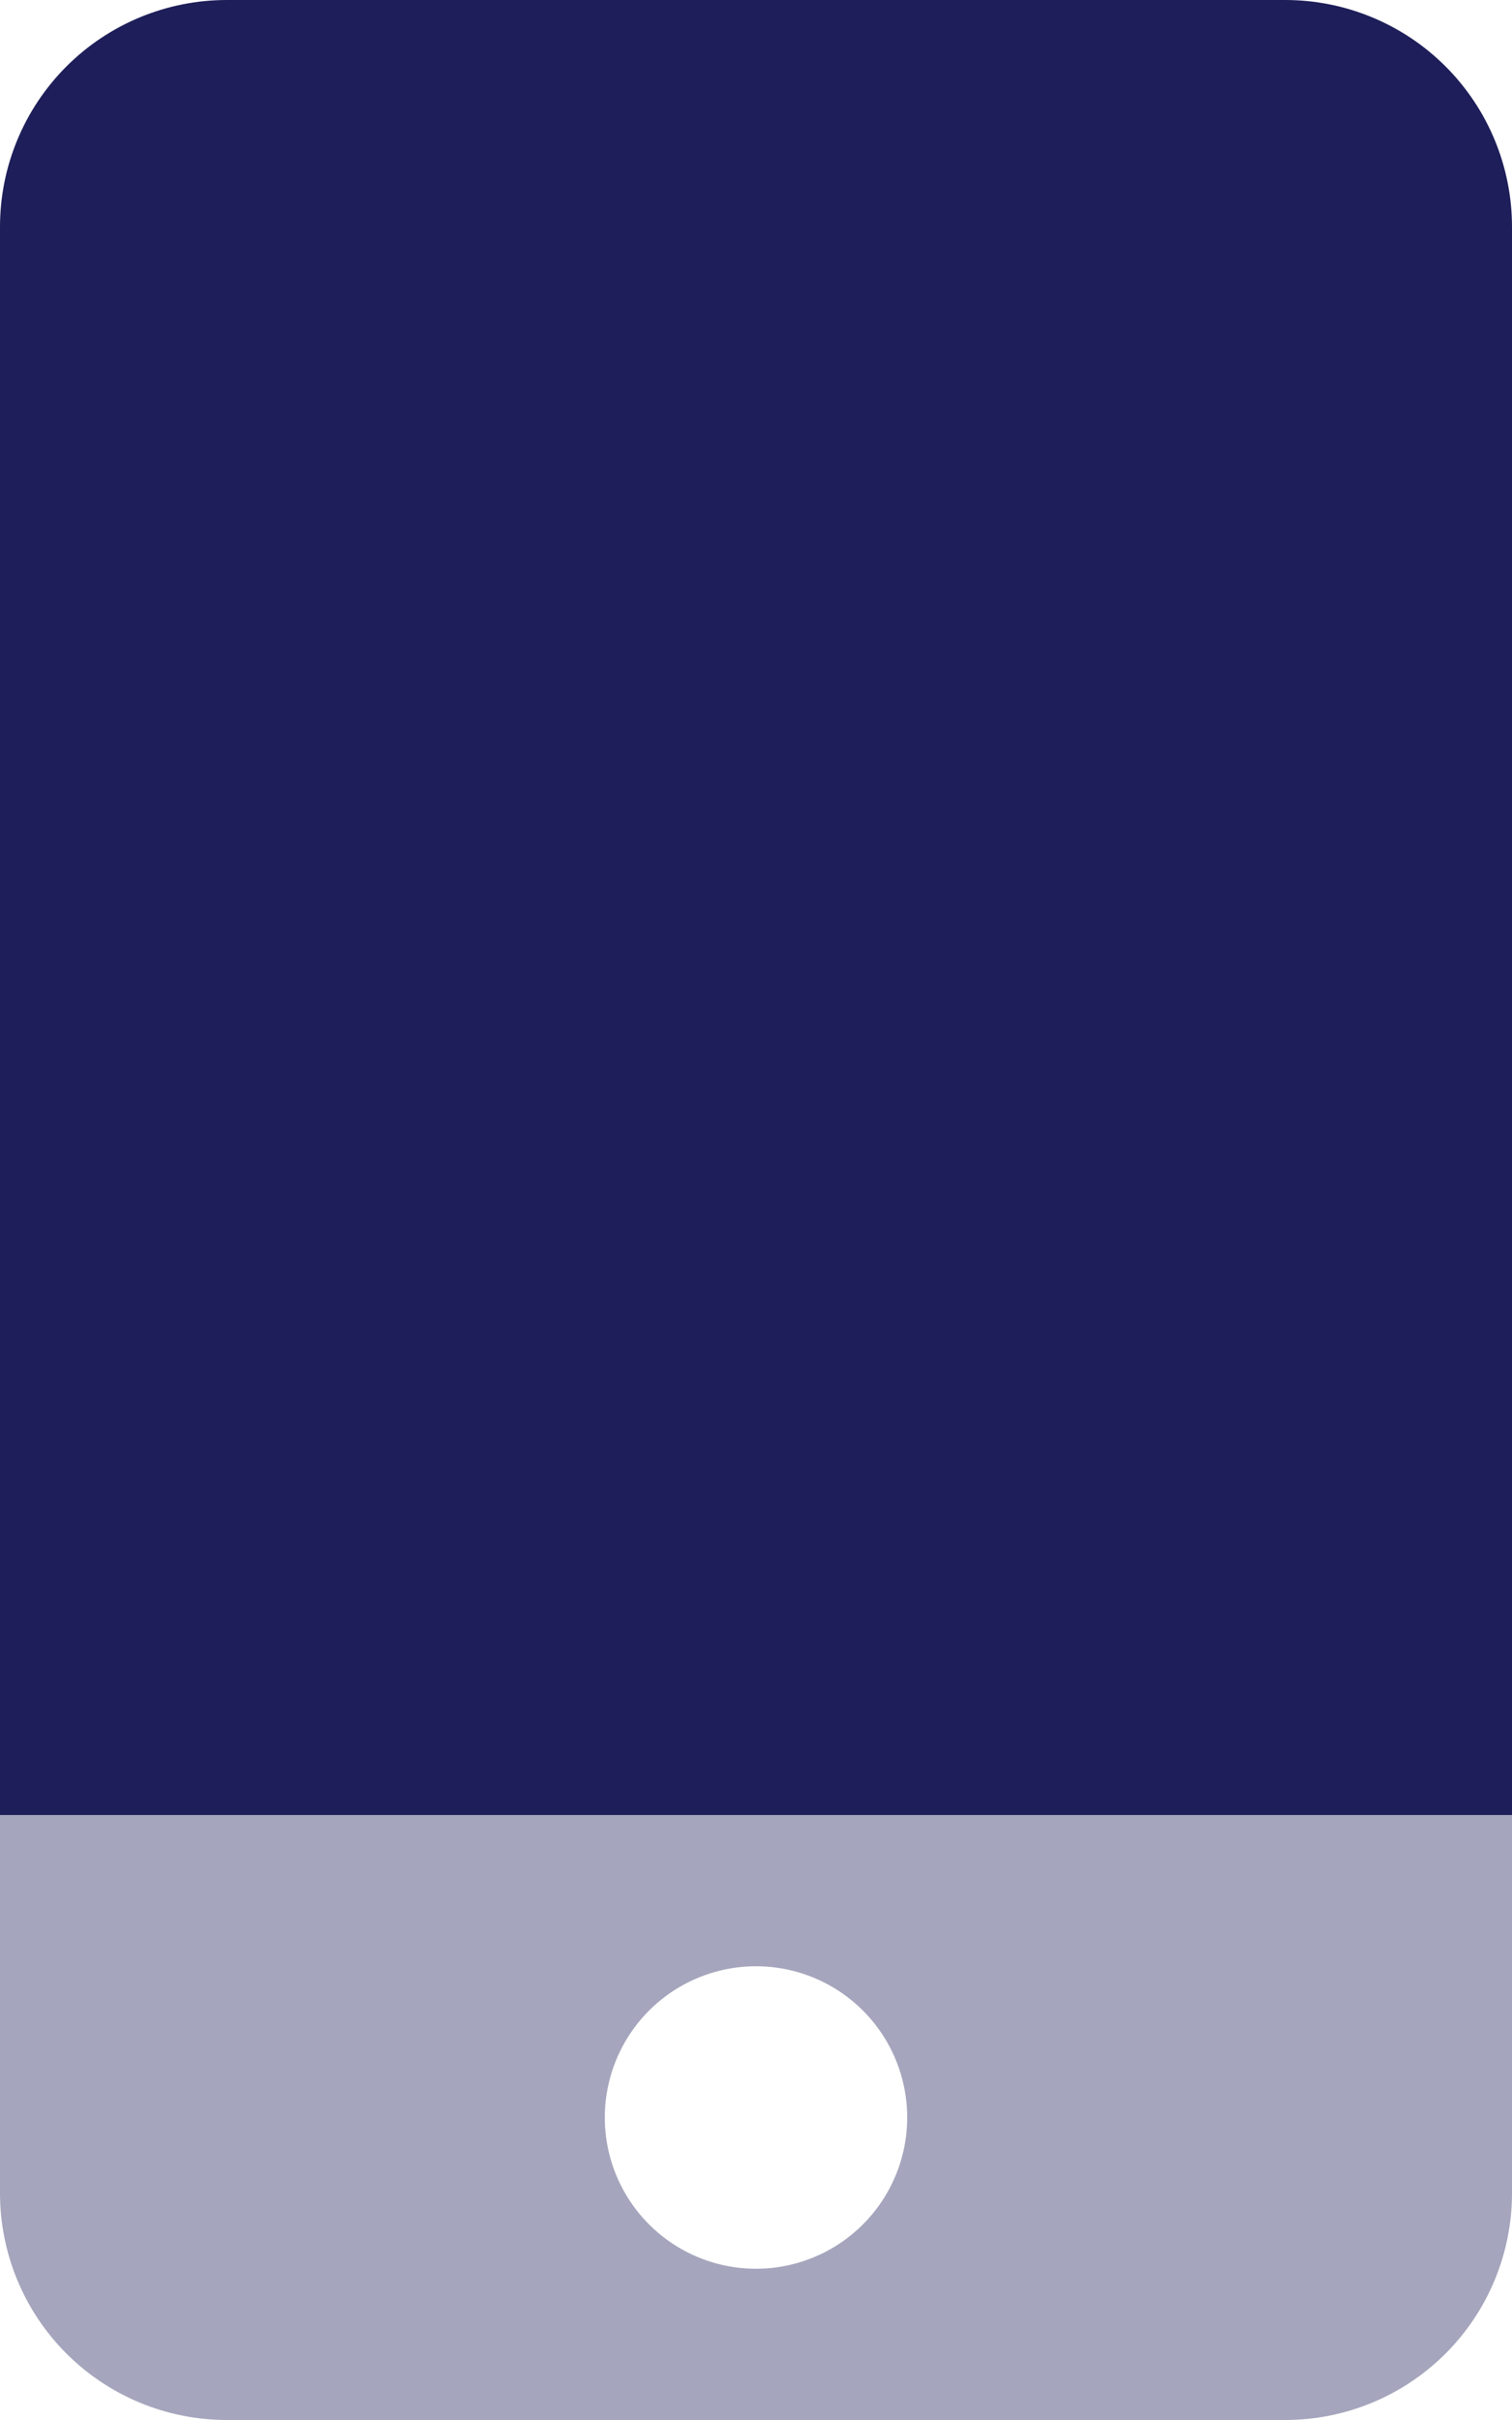 <?xml version="1.0" encoding="UTF-8"?>
<svg xmlns="http://www.w3.org/2000/svg" width="100" height="160" viewBox="0 0 100 160" fill="none">
  <g clip-path="url(#clip0_70_615)">
    <path opacity="0.4" d="M0 120V145C0 148.978 1.58 152.794 4.393 155.607C7.206 158.42 11.022 160 15 160H85C88.978 160 92.794 158.42 95.607 155.607C98.42 152.794 100 148.978 100 145V120H0ZM50 150C48.022 150 46.089 149.414 44.444 148.315C42.8 147.216 41.518 145.654 40.761 143.827C40.004 142 39.806 139.989 40.192 138.049C40.578 136.109 41.53 134.327 42.929 132.929C44.328 131.53 46.109 130.578 48.049 130.192C49.989 129.806 52 130.004 53.827 130.761C55.654 131.518 57.216 132.8 58.315 134.444C59.413 136.089 60 138.022 60 140C60 142.652 58.946 145.196 57.071 147.071C55.196 148.946 52.652 150 50 150Z" fill="#1E1E5A"></path>
    <path d="M0 120V15C0 11.022 1.58 7.206 4.393 4.393C7.206 1.58 11.022 0 15 0L85 0C88.978 0 92.794 1.58 95.607 4.393C98.42 7.206 100 11.022 100 15V120H0Z" fill="#1E1E5A"></path>
  </g>
  <defs>
    <clipPath id="clip0_70_615">
      <rect width="100" height="160" fill="white"></rect>
    </clipPath>
  </defs>
</svg>
